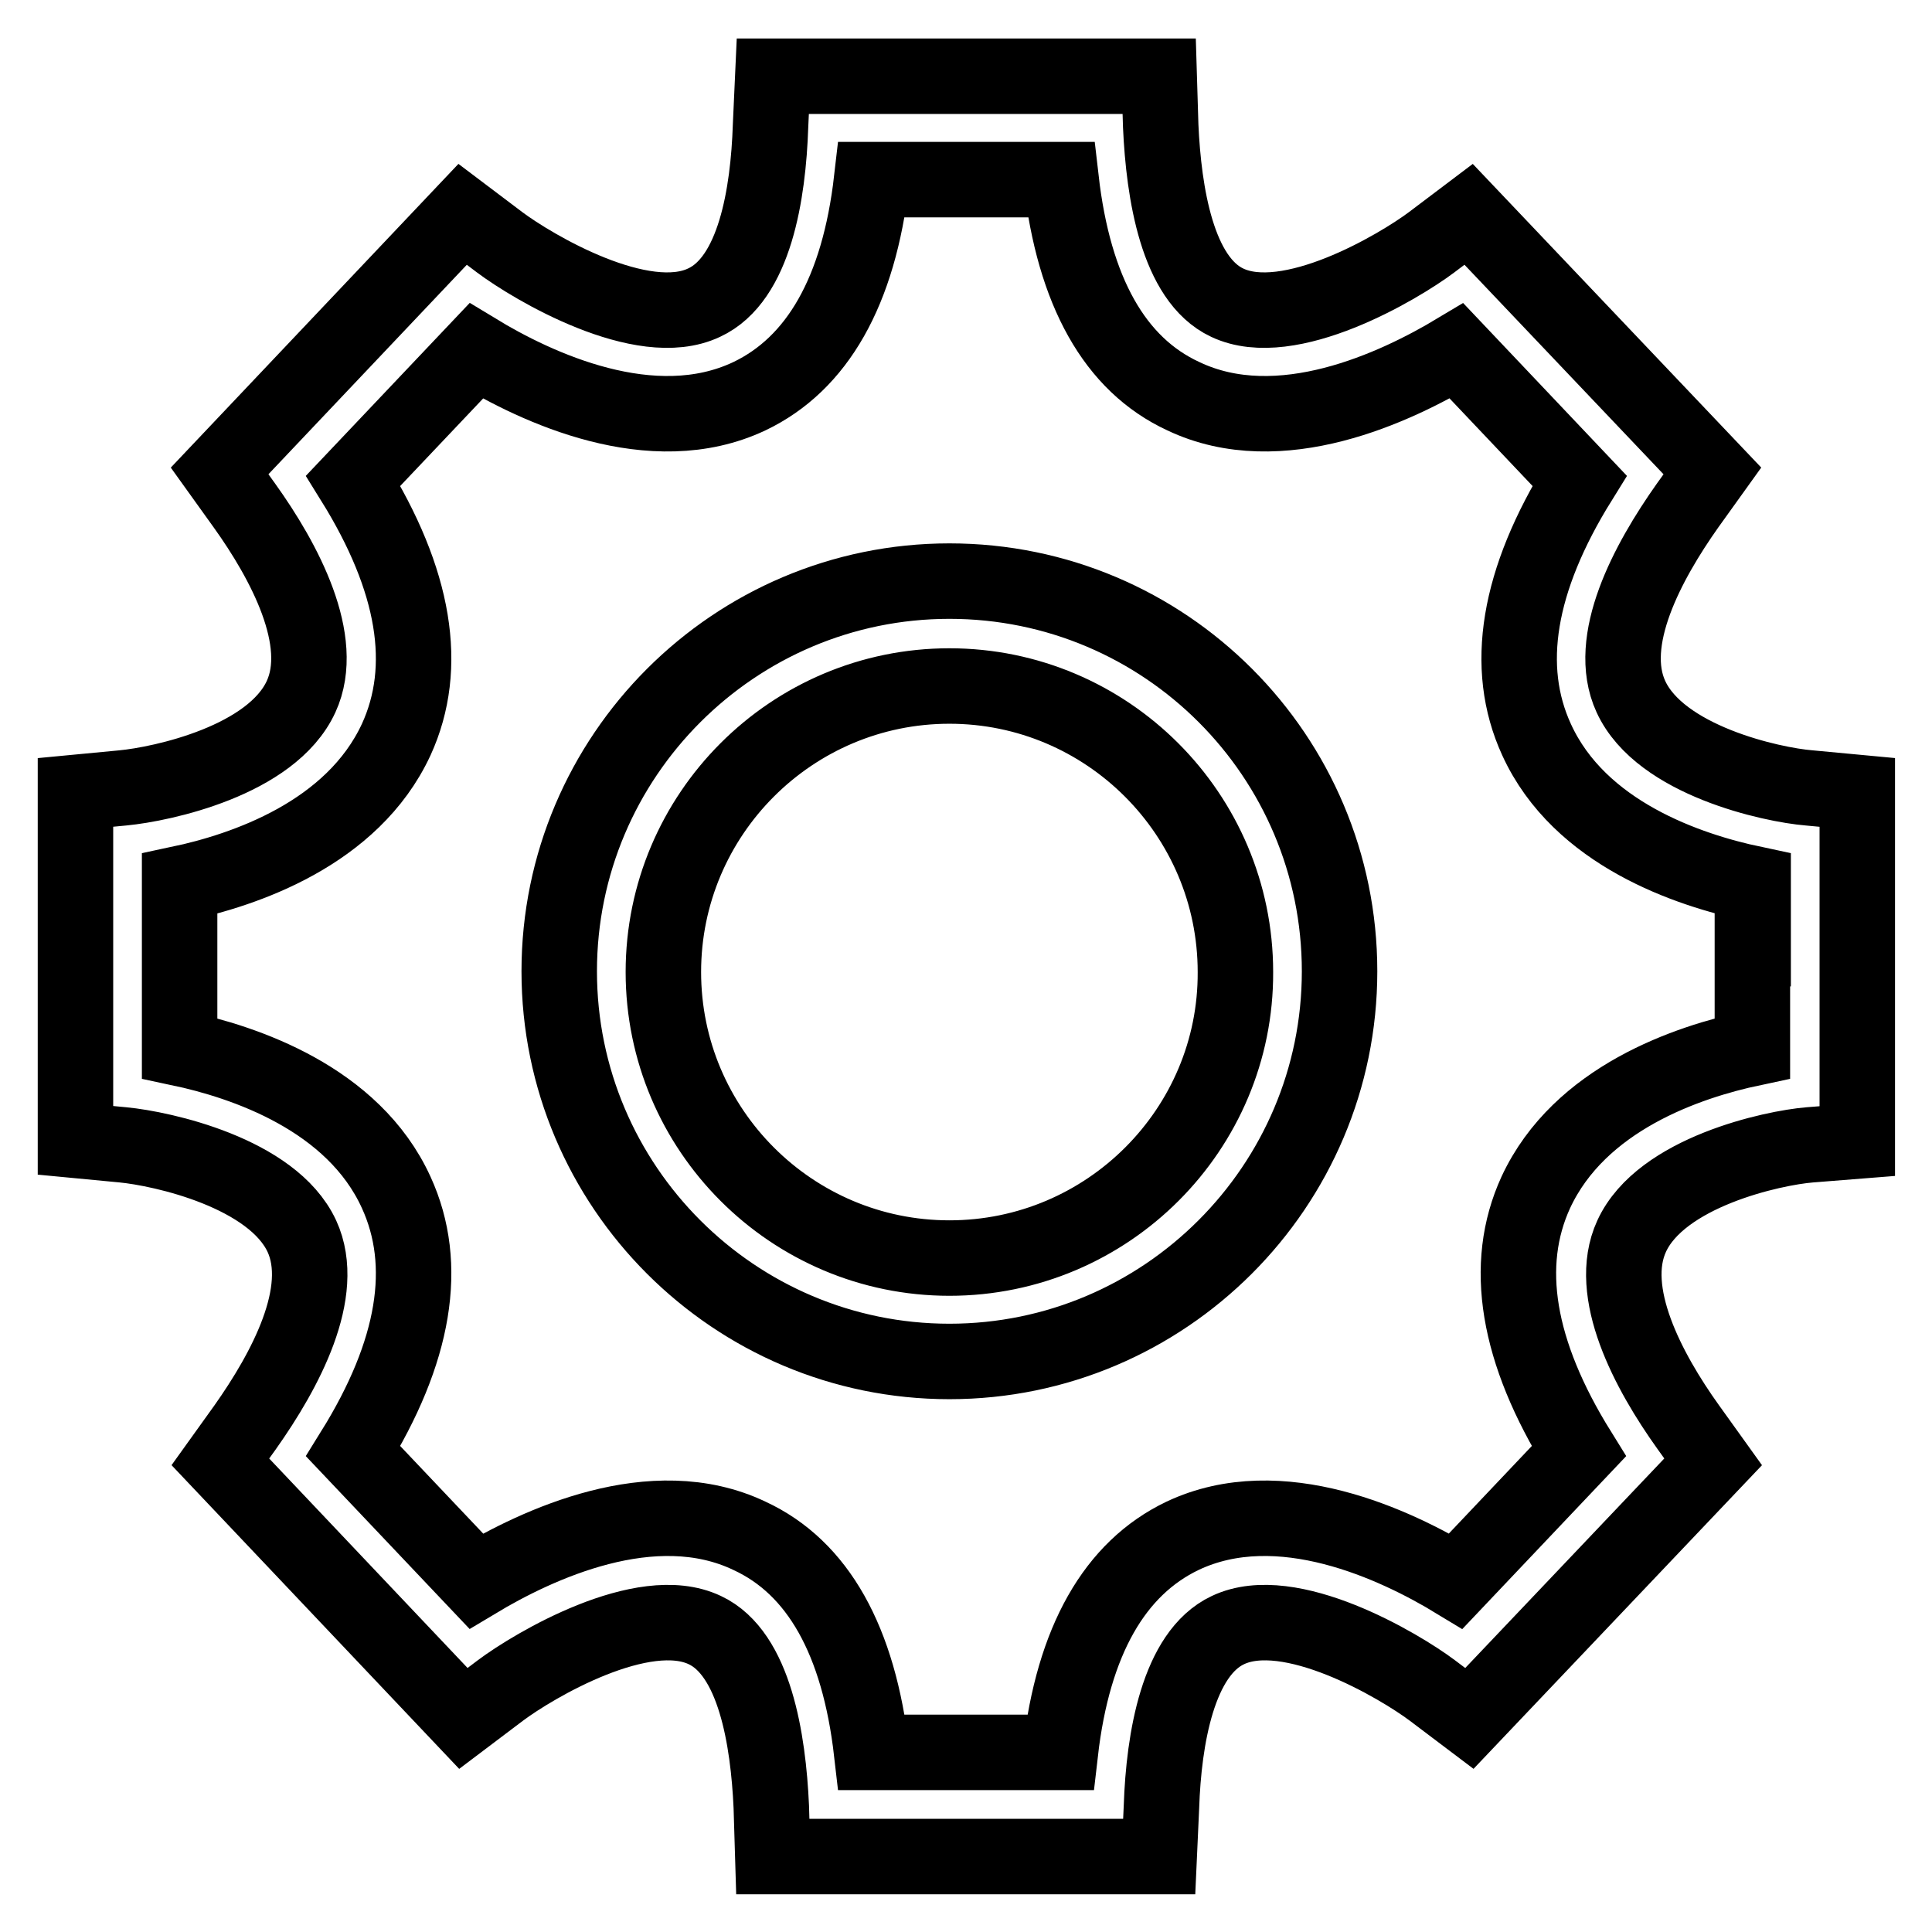 <?xml version="1.0" encoding="utf-8"?>
<!-- Svg Vector Icons : http://www.onlinewebfonts.com/icon -->
<!DOCTYPE svg PUBLIC "-//W3C//DTD SVG 1.1//EN" "http://www.w3.org/Graphics/SVG/1.1/DTD/svg11.dtd">
<svg version="1.1" xmlns="http://www.w3.org/2000/svg" xmlns:xlink="http://www.w3.org/1999/xlink" x="0px" y="0px" viewBox="0 0 256 256" enable-background="new 0 0 256 256" xml:space="preserve">
<g> <path stroke-width="10" fill-opacity="0" stroke="#000000"  d="M125.8,77c-28.5,0-51.7,23.2-51.7,51.7c0,28.5,23.2,51.7,51.7,51.7c28.5,0,51.7-23.2,51.7-51.7 C177.5,100.2,154.4,77,125.8,77z M125.8,166.7c-20.9,0-37.9-17-37.9-37.9c0-20.9,17-37.9,37.9-37.9c20.9,0,37.9,17,37.9,37.9 C163.8,149.6,146.8,166.7,125.8,166.7z M239.7,104.4c-4.9-0.4-19.7-3.6-23.6-12.1c-3.4-7.4,2.2-17.8,7.5-25.3l3.3-4.6l-32.3-34 l-4.9,3.7c-4.4,3.3-18.9,11.9-27.1,8c-6.6-3.1-8.4-14.5-8.8-23.4l-0.2-6.6H128h-25.6l-0.3,6.6c-0.3,9-2.1,20.3-8.8,23.4 c-8.2,3.9-22.7-4.7-27.1-8l-4.9-3.7l-32.2,34l3.3,4.6c5.3,7.4,10.9,17.9,7.5,25.3c-3.9,8.5-18.4,11.6-23.6,12.1L10,105v20.7v25.4 l6.3,0.6c5.2,0.5,19.8,3.7,23.7,12.1c3.4,7.4-2.2,17.8-7.5,25.3l-3.3,4.6l32.2,34l4.9-3.7c4.4-3.3,18.9-11.9,27.1-8 c6.6,3.1,8.4,14.5,8.8,23.4l0.2,6.6H128h25.6l0.3-6.6c0.3-9,2.2-20.3,8.8-23.4c8.2-3.9,22.7,4.7,27.1,8l4.9,3.7l32.3-34l-3.3-4.6 c-5.3-7.4-10.9-17.9-7.5-25.3c3.9-8.5,18.7-11.7,23.6-12.1l6.3-0.5v-25.2v-21L239.7,104.4z M232.2,125.7v13.2 c-8.5,1.8-22.9,6.6-28.7,19.1c-4.4,9.6-2.5,21.1,5.7,34.3l-16.3,17.2c-7.9-4.8-23.3-12.1-36.2-6c-9,4.3-14.5,13.9-16.2,28.7H128 h-12.5c-1.7-14.8-7.1-24.5-16.2-28.7c-12.8-6.1-28.2,1.2-36.2,6l-16.3-17.2c8.2-13.2,10.1-24.7,5.7-34.3 c-5.7-12.5-20.2-17.3-28.7-19.1v-13v-8.8c8.5-1.8,22.9-6.6,28.7-19.1c4.4-9.6,2.5-21.1-5.7-34.3l16.3-17.2 c7.9,4.8,23.3,12.1,36.2,6c9-4.3,14.5-13.9,16.2-28.7H128h12.6c1.7,14.8,7.1,24.5,16.2,28.7c12.8,6.1,28.2-1.2,36.2-6l16.3,17.2 c-8.2,13.2-10.1,24.7-5.7,34.3c5.7,12.5,20.2,17.3,28.7,19.1V125.7z"/></g>
</svg>